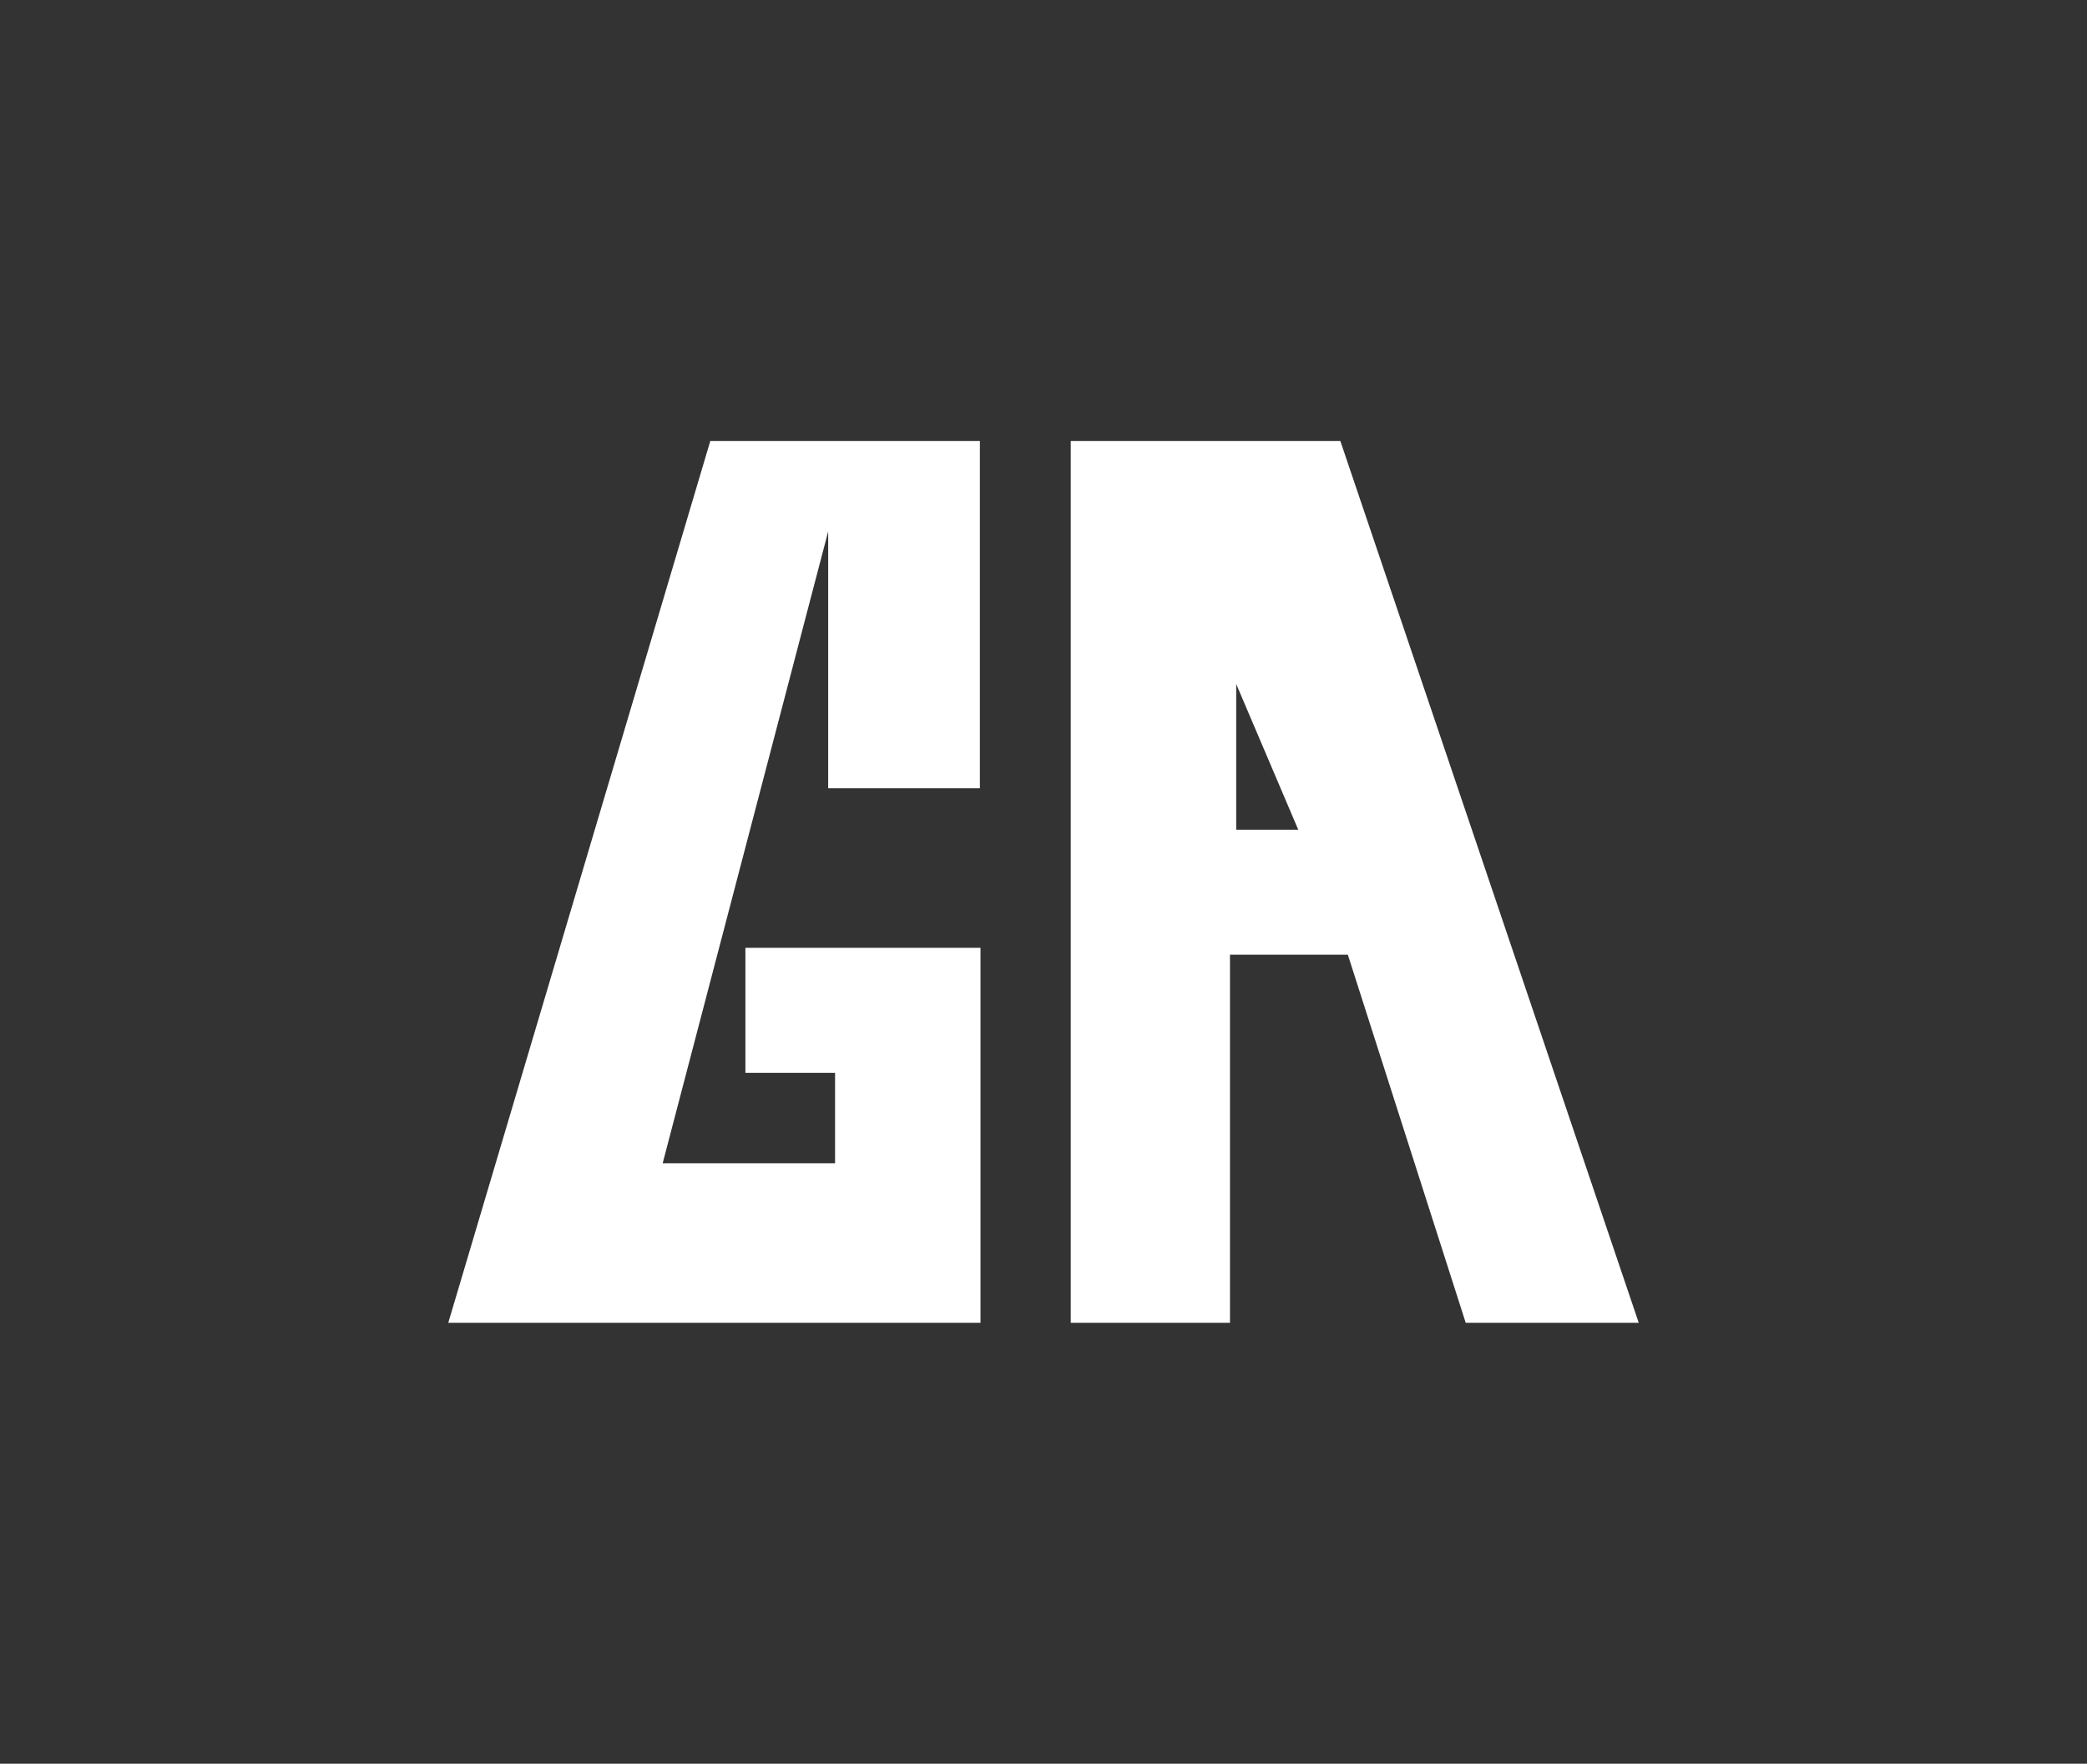 <svg width="71" height="60" viewBox="0 0 71 60" fill="none" xmlns="http://www.w3.org/2000/svg">
<rect x="0" y="0" width="71" height="60" fill="#333333" stroke="none"/>
<path d="M33.357 32.244H25.359V36.496H28.409V39.573H22.544L28.175 18.077V26.816H33.336V15H24.165L15.25 45H33.357V32.244Z" fill="white"/>
<path fill-rule="evenodd" clip-rule="evenodd" d="M36.427 15H45.598L55.75 45H49.864L45.854 32.479H41.844V45H36.427V15ZM44.167 28.226L42.056 23.269V28.226H44.167Z" fill="white"/>
</svg>
